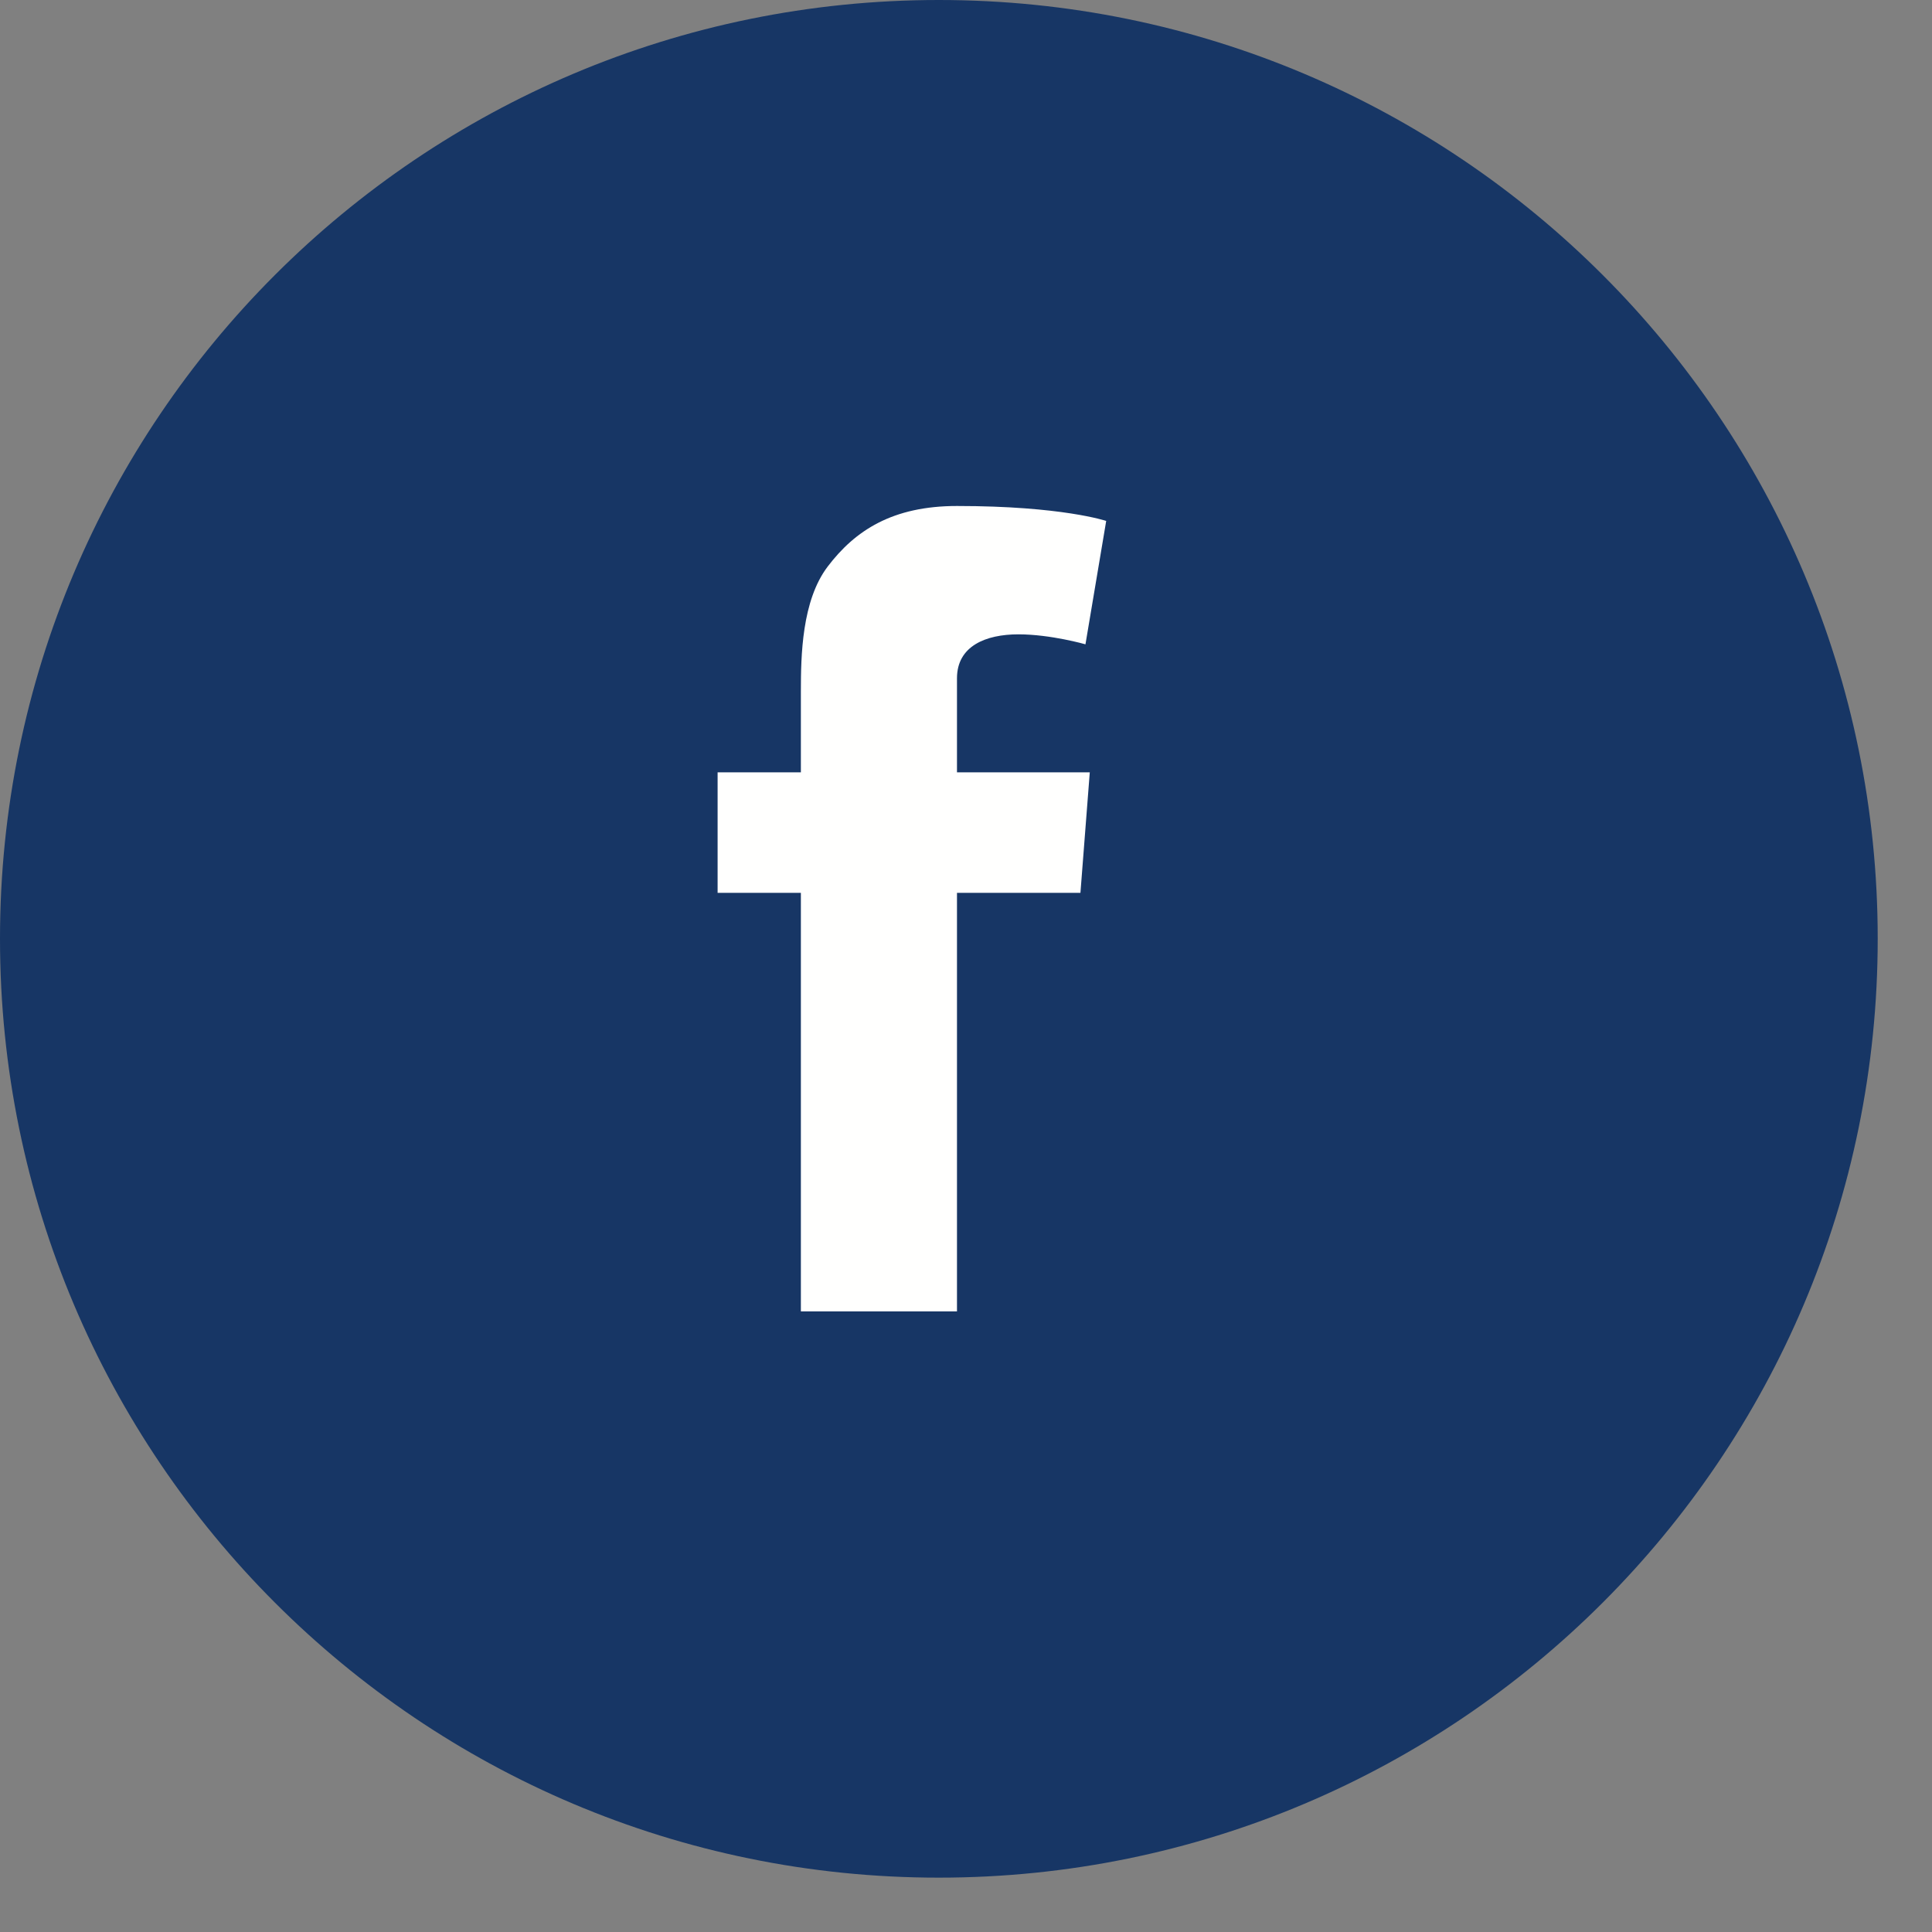 <?xml version="1.0" encoding="UTF-8"?>
<svg width="30px" height="30px" viewBox="0 0 30 30" version="1.1" xmlns="http://www.w3.org/2000/svg" xmlns:xlink="http://www.w3.org/1999/xlink">
    <rect x="0" y="0" width="30" height="30" fill="#808080" stroke="none"/>
    <!-- Generator: Sketch 64 (93537) - https://sketch.com -->
    <title>Group 10</title>
    <desc>Created with Sketch.</desc>
    <g id="Page-1" stroke="none" stroke-width="1" fill="none" fill-rule="evenodd">
        <g id="Group-10" transform="translate(0, 0)" fill-rule="nonzero">
            <path d="M14.577,29.156 C22.629,29.156 29.157,22.629 29.157,14.577 C29.157,6.527 22.629,-3.90798505e-14 14.577,-3.90798505e-14 C6.526,-3.90798505e-14 -3.01980663e-14,6.527 -3.01980663e-14,14.577 C-3.01980663e-14,22.629 6.526,29.156 14.577,29.156" id="Fill-173" fill="#173665"></path>
            <path d="M11.143,11.993 L12.436,11.993 L12.436,10.737 C12.436,10.182 12.45,9.328 12.852,8.798 C13.277,8.238 13.858,7.857 14.86,7.857 C16.491,7.857 17.177,8.089 17.177,8.089 L16.855,10.005 C16.855,10.005 16.316,9.85 15.813,9.85 C15.31,9.85 14.86,10.03 14.86,10.532 L14.86,11.993 L16.922,11.993 L16.777,13.864 L14.86,13.864 L14.86,20.363 L12.436,20.363 L12.436,13.864 L11.143,13.864 L11.143,11.993" id="Fill-174" fill="#FFFFFE"></path>
        </g>
    </g>
</svg>